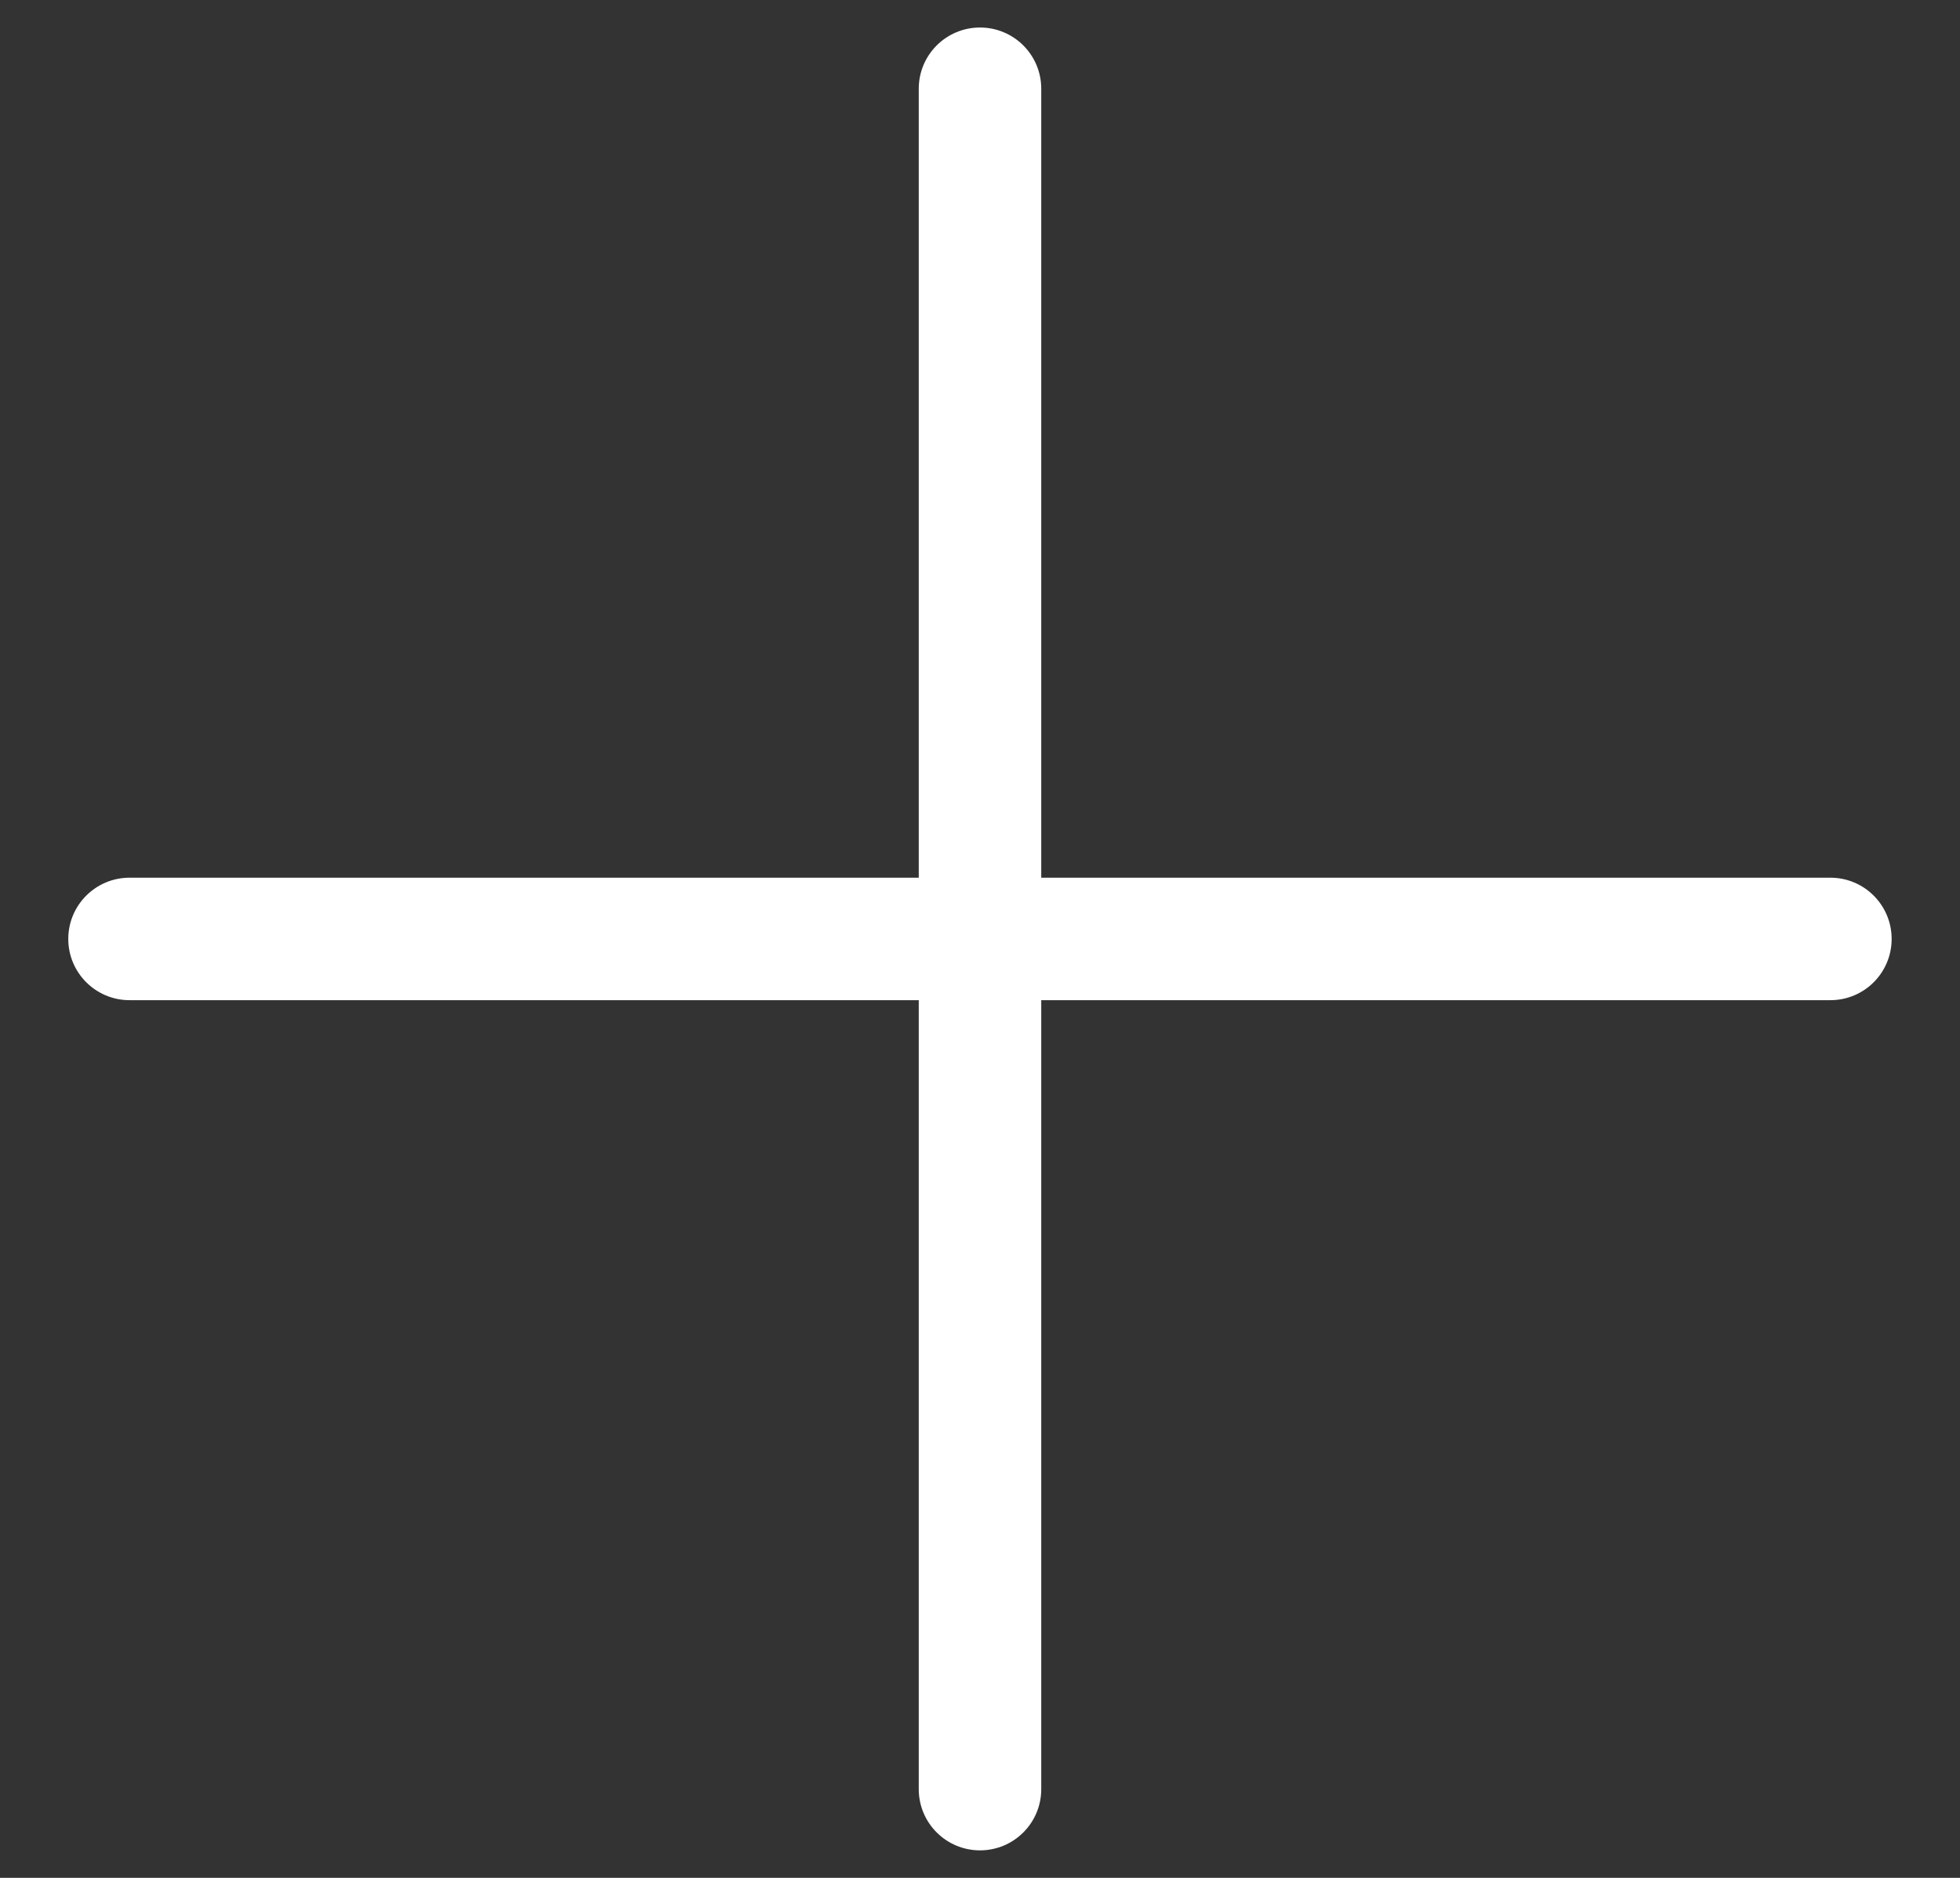 <svg width="24" height="23" viewBox="0 0 24 23" fill="none" xmlns="http://www.w3.org/2000/svg">
<rect x="0" y="0" width="24" height="23" fill="#333333" stroke="none"/>
<path fill-rule="evenodd" clip-rule="evenodd" d="M12.75 1.087C12.75 0.672 12.414 0.337 12 0.337C11.586 0.337 11.25 0.672 11.25 1.087V10.75L1.586 10.75C1.172 10.75 0.836 11.086 0.836 11.5C0.836 11.914 1.172 12.25 1.586 12.25L11.25 12.25V21.913C11.25 22.328 11.586 22.663 12 22.663C12.414 22.663 12.75 22.328 12.75 21.913V12.25L22.413 12.25C22.828 12.25 23.163 11.914 23.163 11.5C23.163 11.086 22.828 10.75 22.413 10.75L12.75 10.75V1.087Z" fill="white"/>
</svg>
